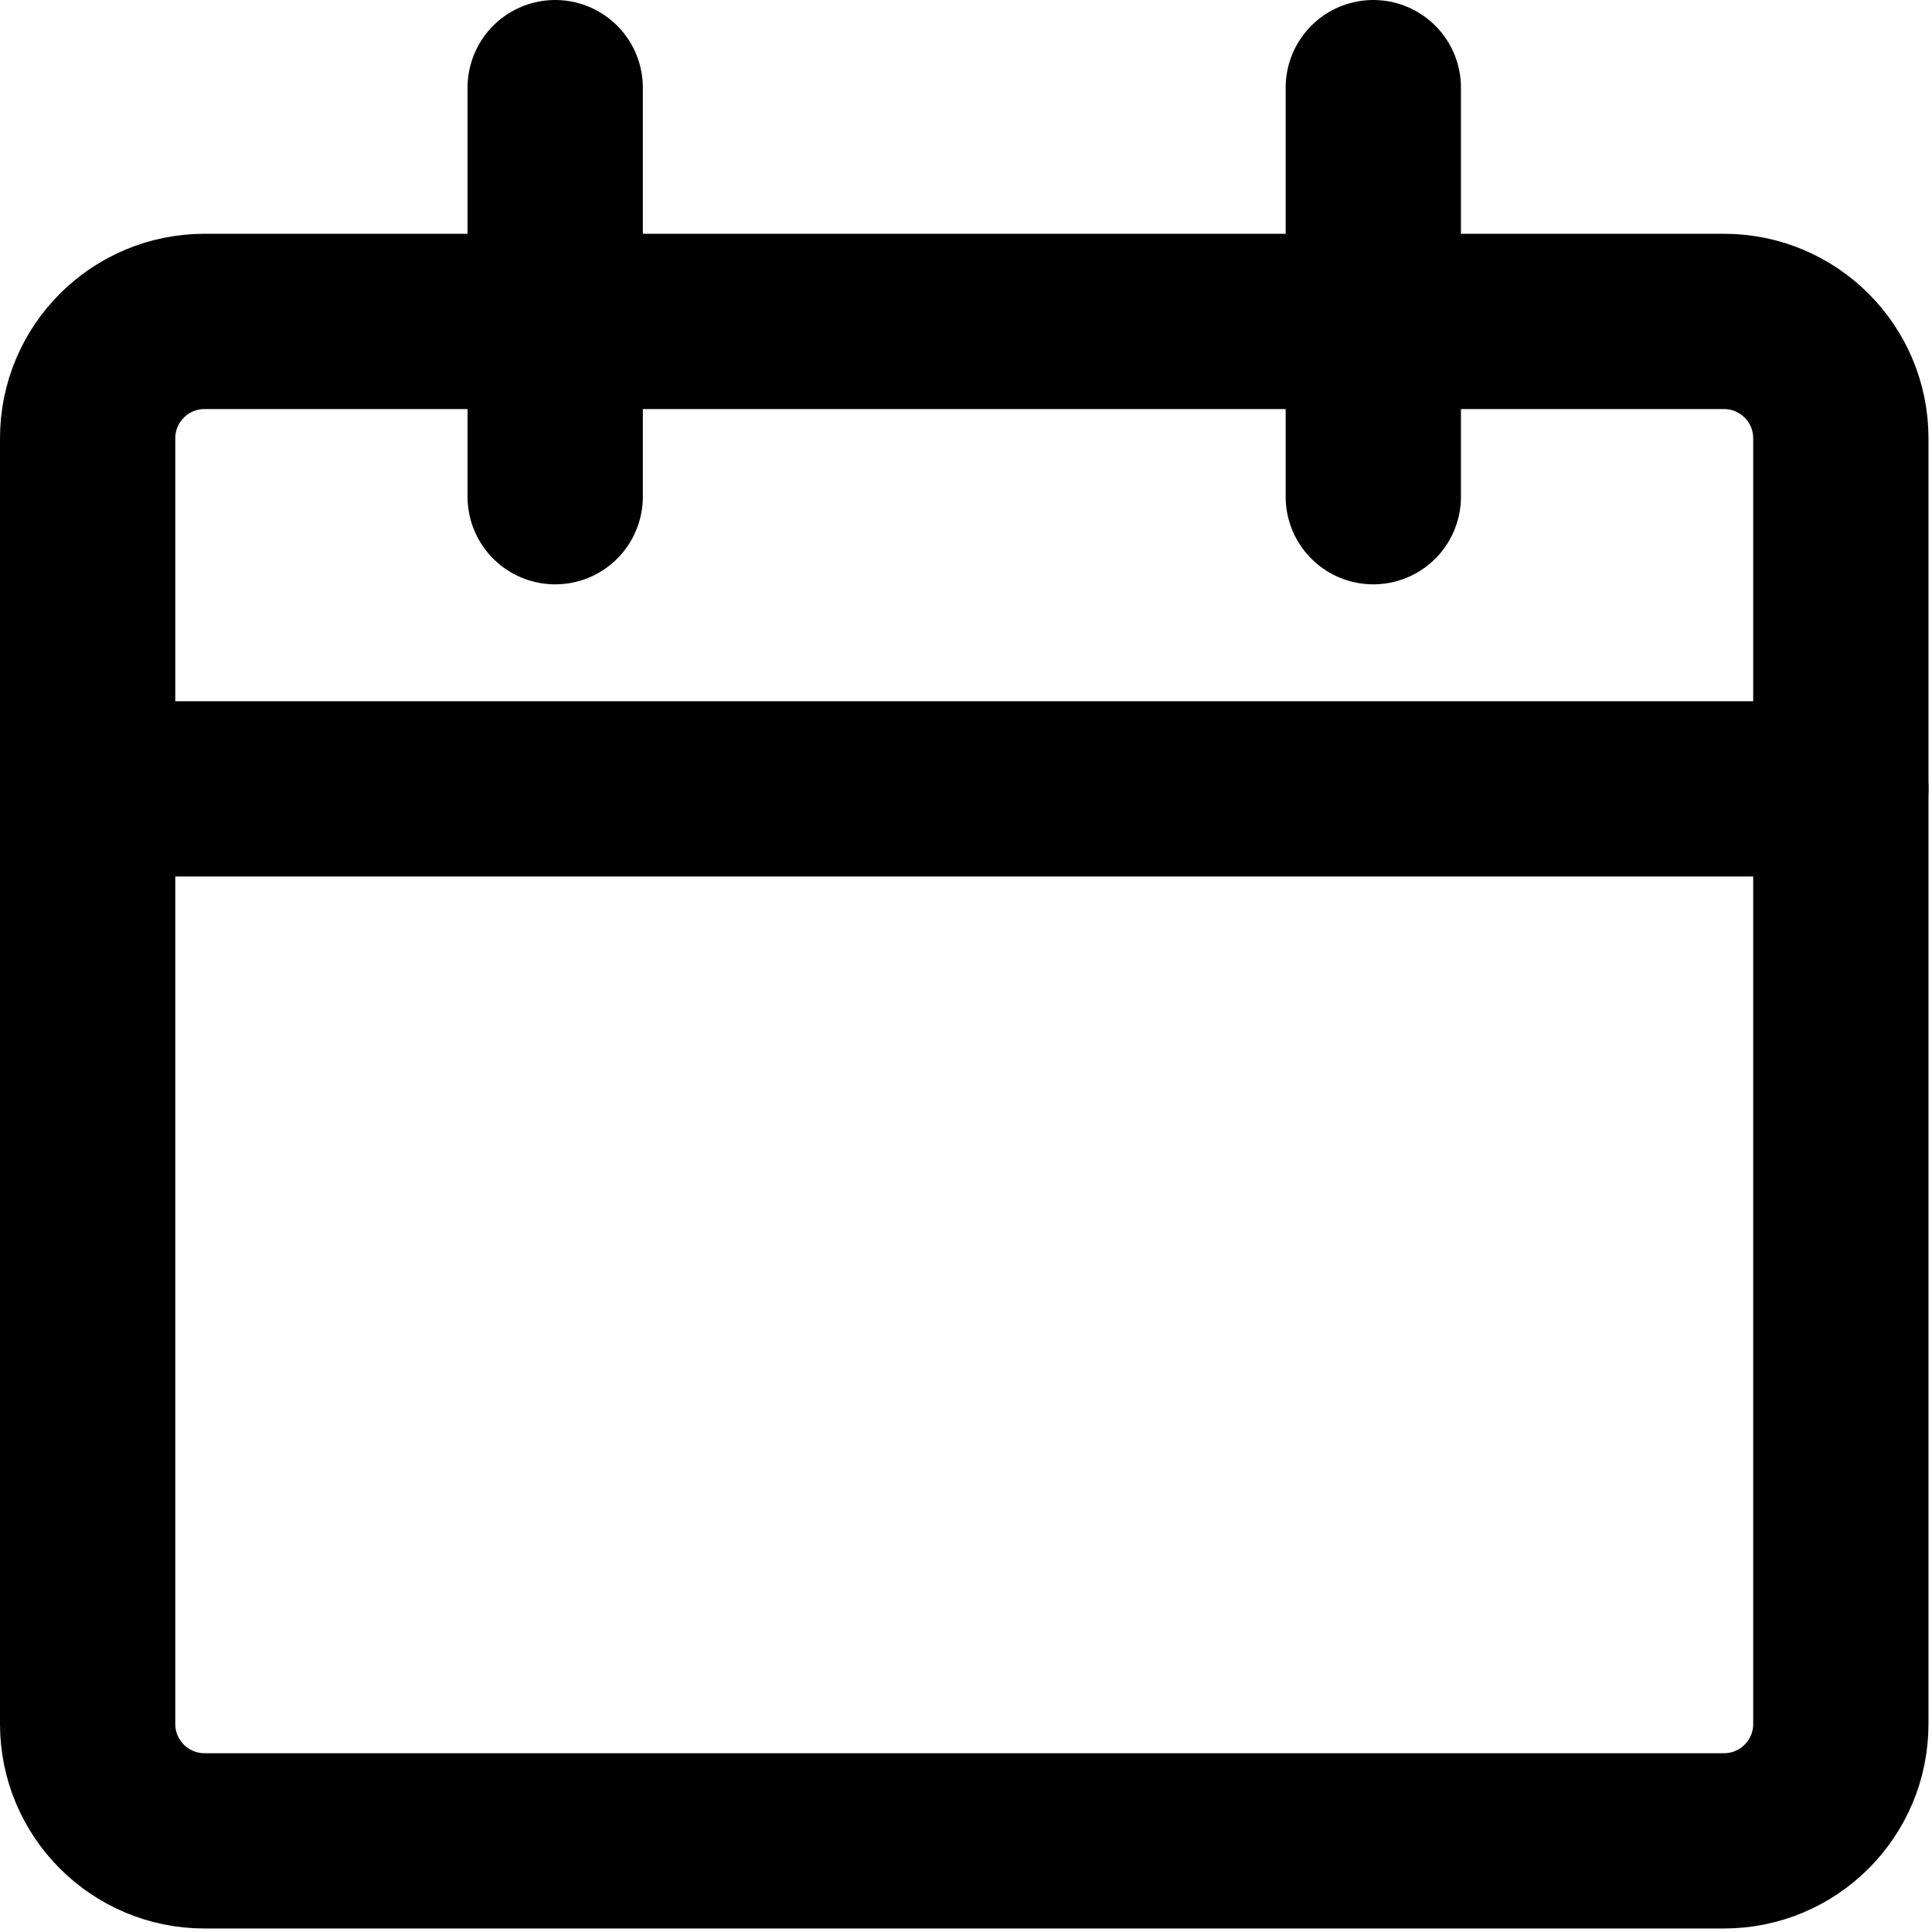 <svg width="22" height="22" viewBox="0 0 22 22" fill="none" xmlns="http://www.w3.org/2000/svg">
<g clip-path="url(#clip0_1028_98)">
<g clip-path="url(#clip1_1028_98)">
<g clip-path="url(#clip2_1028_98)">
<path d="M19.631 3.66H2.329C1.594 3.66 0.998 4.256 0.998 4.991V19.631C0.998 20.366 1.594 20.962 2.329 20.962H19.631C20.366 20.962 20.962 20.366 20.962 19.631V4.991C20.962 4.256 20.366 3.66 19.631 3.66Z" stroke="black" stroke-width="1.996" stroke-linecap="round" stroke-linejoin="round"/>
<path d="M0.998 8.983H20.962" stroke="black" stroke-width="1.996" stroke-linecap="round" stroke-linejoin="round"/>
<path d="M6.322 5.656V0.998" stroke="black" stroke-width="1.996" stroke-linecap="round" stroke-linejoin="round"/>
<path d="M15.638 5.656V0.998" stroke="black" stroke-width="1.996" stroke-linecap="round" stroke-linejoin="round"/>
</g>
</g>
</g>
<defs>
<clipPath id="clip0_1028_98">
<rect width="21.96" height="21.96" fill="white"/>
</clipPath>
<clipPath id="clip1_1028_98">
<rect width="21.96" height="21.96" fill="white"/>
</clipPath>
<clipPath id="clip2_1028_98">
<rect width="21.96" height="21.96" fill="white"/>
</clipPath>
</defs>
</svg>
